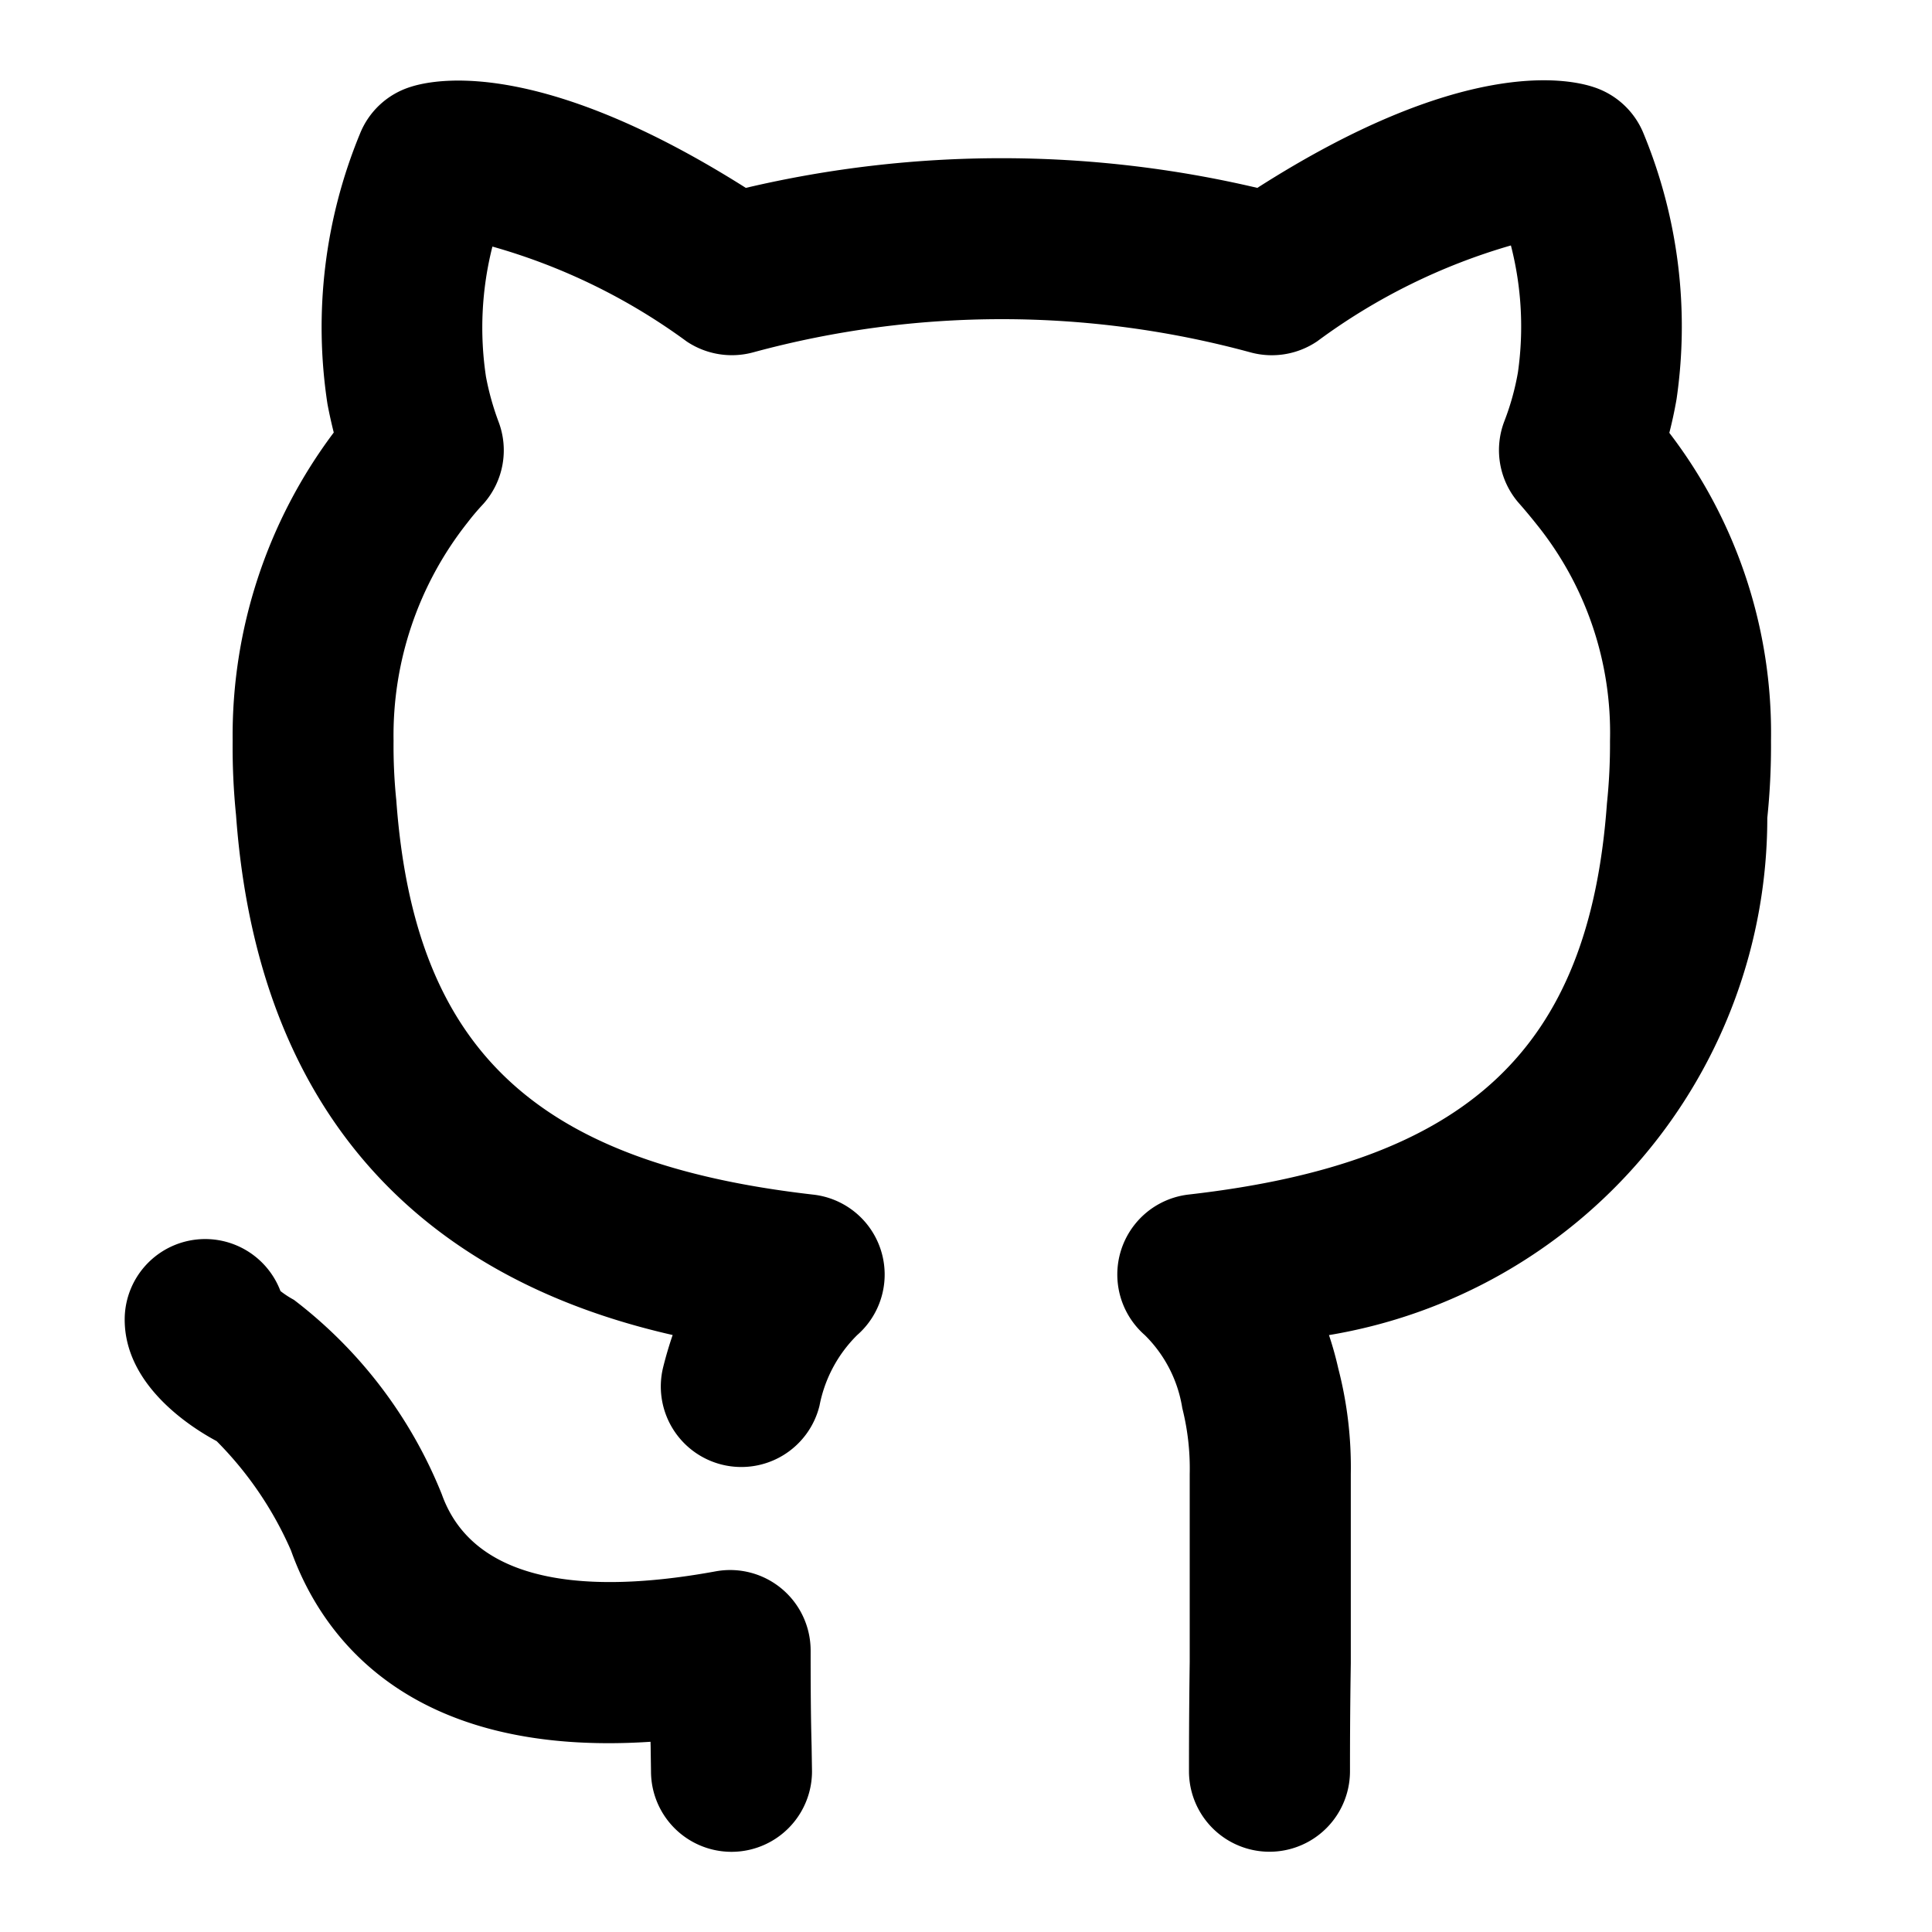 <svg xmlns="http://www.w3.org/2000/svg" viewBox="0 0 24 24" id="github">
  <path d="M10.07,20.503a1,1,0,0,0-1.181-.983c-1.309.24-2.962.276-3.401-.958a5.708,5.708,0,0,0-1.837-2.415,1.201,1.201,0,0,1-.167-.109,1,1,0,0,0-.931-.646H2.549a1.0 1,0,0,0-1,.995c-.004.815.811,1.338,1.142,1.515a4.441,4.441,0,0,1,.924,1.359c.364,1.023,1.423,2.576,4.466,2.376.001.035.002.068.002.099l.004.268a1,1,0,0,0,2,0l-.005-.318C10.077,21.495,10.07,21.221,10.07,20.503Zm10.667-15.126c.032-.125.063-.264.09-.42a6.278,6.278,0,0,0-.408-3.293,1.002,1.002,0,0,0-.616-.58c-.356-.12-1.67-.356-4.184,1.25a13.869,13.869,0,0,0-6.354,0C6.762.751,5.455.966,5.102,1.079a.997.997,0,0,0-.631.584,6.3,6.3,0,0,0-.403,3.356c.024.128.051.246.078.354A6.269,6.269,0,0,0,2.89,9.203a8.422,8.422,0,0,0,.042.922c.334,4.603,3.334,5.984,5.424,6.459-.043.125-.083.259-.118.4a1,1,0,0,0,1.942.479,1.678,1.678,0,0,1,.468-.878.999.999,0,0,0-.546-1.745c-3.454-.395-4.954-1.802-5.179-4.898a6.611,6.611,0,0,1-.034-.738,4.258,4.258,0,0,1,.919-2.713,3.022,3.022,0,0,1,.196-.231 1.0 1,0,0,0,.188-1.024,3.388,3.388,0,0,1-.155-.556A4.094,4.094,0,0,1,6.117,3.063a7.543,7.543,0,0,1,2.415,1.18,1.009,1.009,0,0,0,.828.133,11.777,11.777,0,0,1,6.173.001,1.005,1.005,0,0,0,.831-.138,7.572,7.572,0,0,1,2.405-1.19,4.04,4.04,0,0,1,.087,1.578,3.205,3.205,0,0,1-.169.607 1.0 1,0,0,0,.188,1.024c.077.087.154.181.224.269A4.122,4.122,0,0,1,20,9.203a7.039,7.039,0,0,1-.038.777c-.22,3.056-1.726,4.464-5.196,4.859a1,1,0,0,0-.545,1.746,1.631,1.631,0,0,1,.466.908,3.061,3.061,0,0,1,.092.819v2.334C14.77,21.295,14.77,21.78,14.77,22.003a1,1,0,1,0,2,0c0-.217,0-.692.01-1.34V18.313a4.881,4.881,0,0,0-.155-1.312,4.256,4.256,0,0,0-.116-.416,6.513,6.513,0,0,0,5.445-6.424A8.697,8.697,0,0,0,22,9.203,6.131,6.131,0,0,0,20.737,5.377Z"></path>
</svg>
